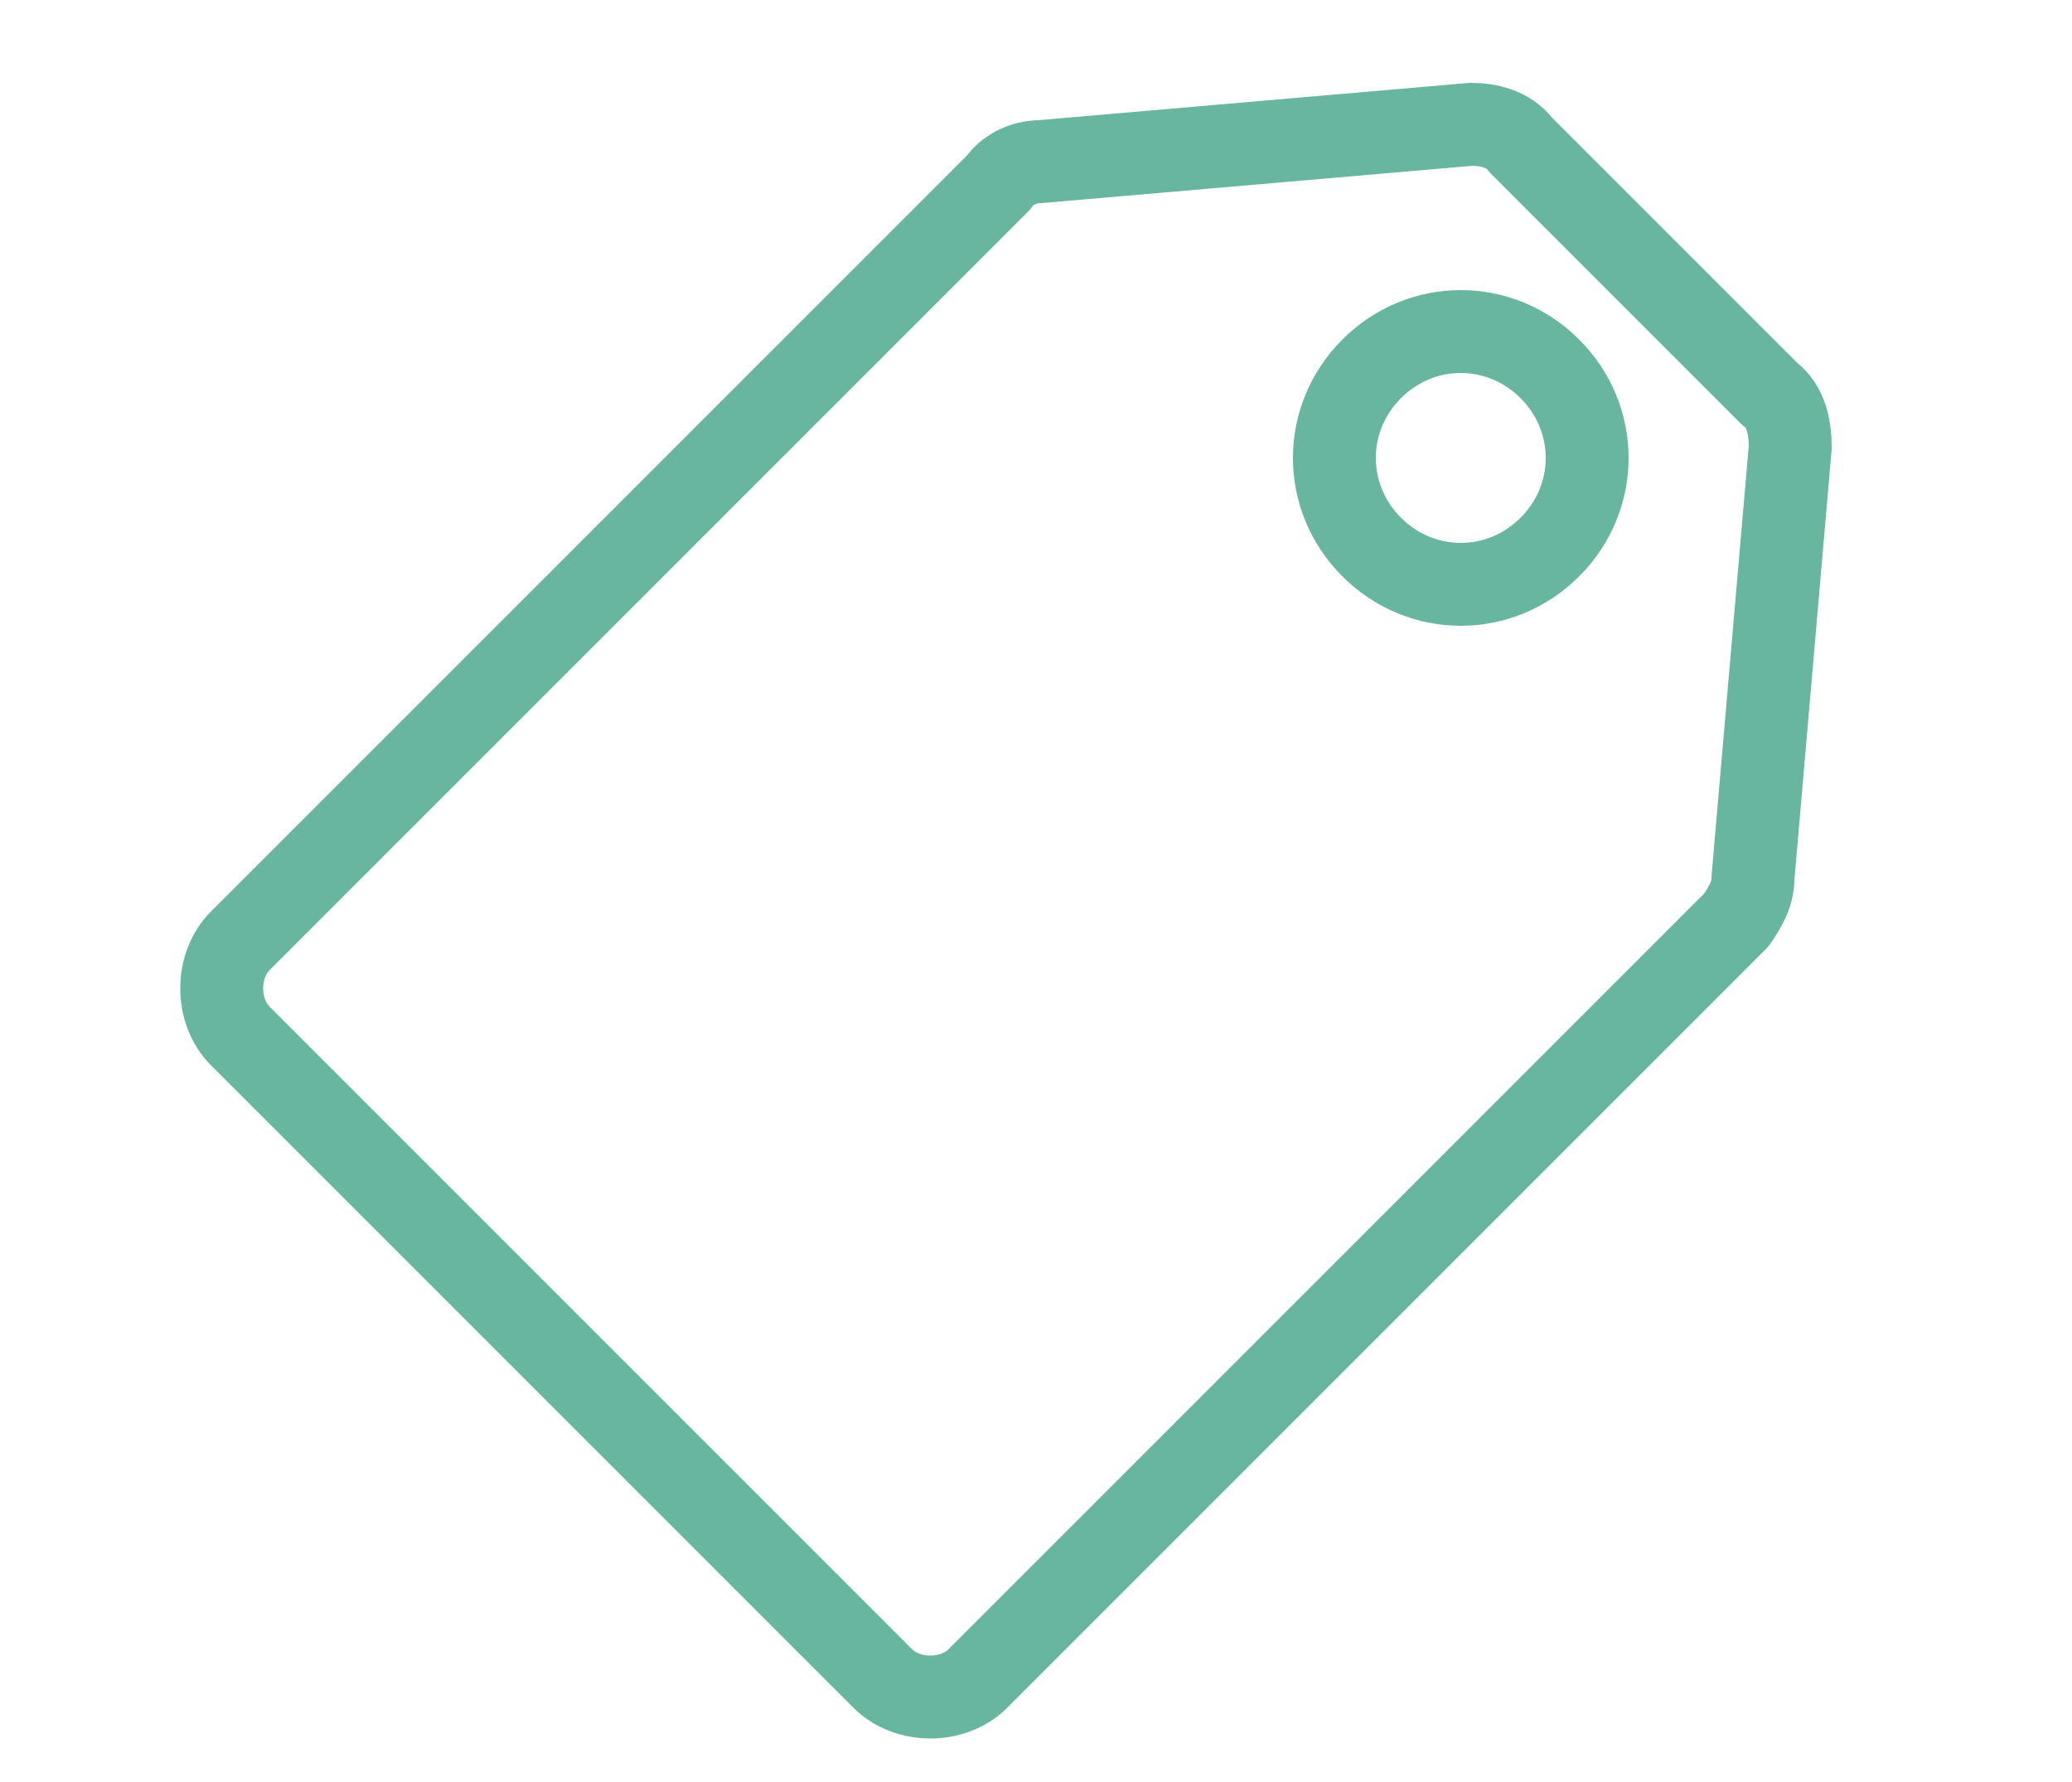<?xml version="1.0" encoding="utf-8"?>
<!-- Generator: Adobe Illustrator 27.0.1, SVG Export Plug-In . SVG Version: 6.00 Build 0)  -->
<svg version="1.1" xmlns="http://www.w3.org/2000/svg" xmlns:xlink="http://www.w3.org/1999/xlink" x="0px" y="0px"
	 viewBox="0 0 50 43" style="enable-background:new 0 0 50 43;" xml:space="preserve">
<style type="text/css">
	.st0{fill:none;stroke:#68B5A0;stroke-width:2;stroke-linecap:round;stroke-linejoin:round;stroke-miterlimit:10;}
</style>
<g>
	<path class="st0" d="M33.1,13.2c-1.2-1.2-1.2-3.1,0-4.3s3.1-1.2,4.3,0c1.2,1.2,1.2,3.1,0,4.3C36.2,14.4,34.3,14.4,33.1,13.2
		L33.1,13.2z M42.3,21.2l0.9-10.4c0-0.5-0.1-1-0.5-1.3l-6-6C36.4,3.1,35.9,3,35.5,3L25.1,3.9c-0.4,0-0.8,0.2-1,0.5L5.8,22.7
		c-0.6,0.6-0.6,1.7,0,2.3l15.5,15.5c0.6,0.6,1.7,0.6,2.3,0l18.3-18.3C42.1,21.9,42.3,21.6,42.3,21.2"/>
</g>
</svg>
